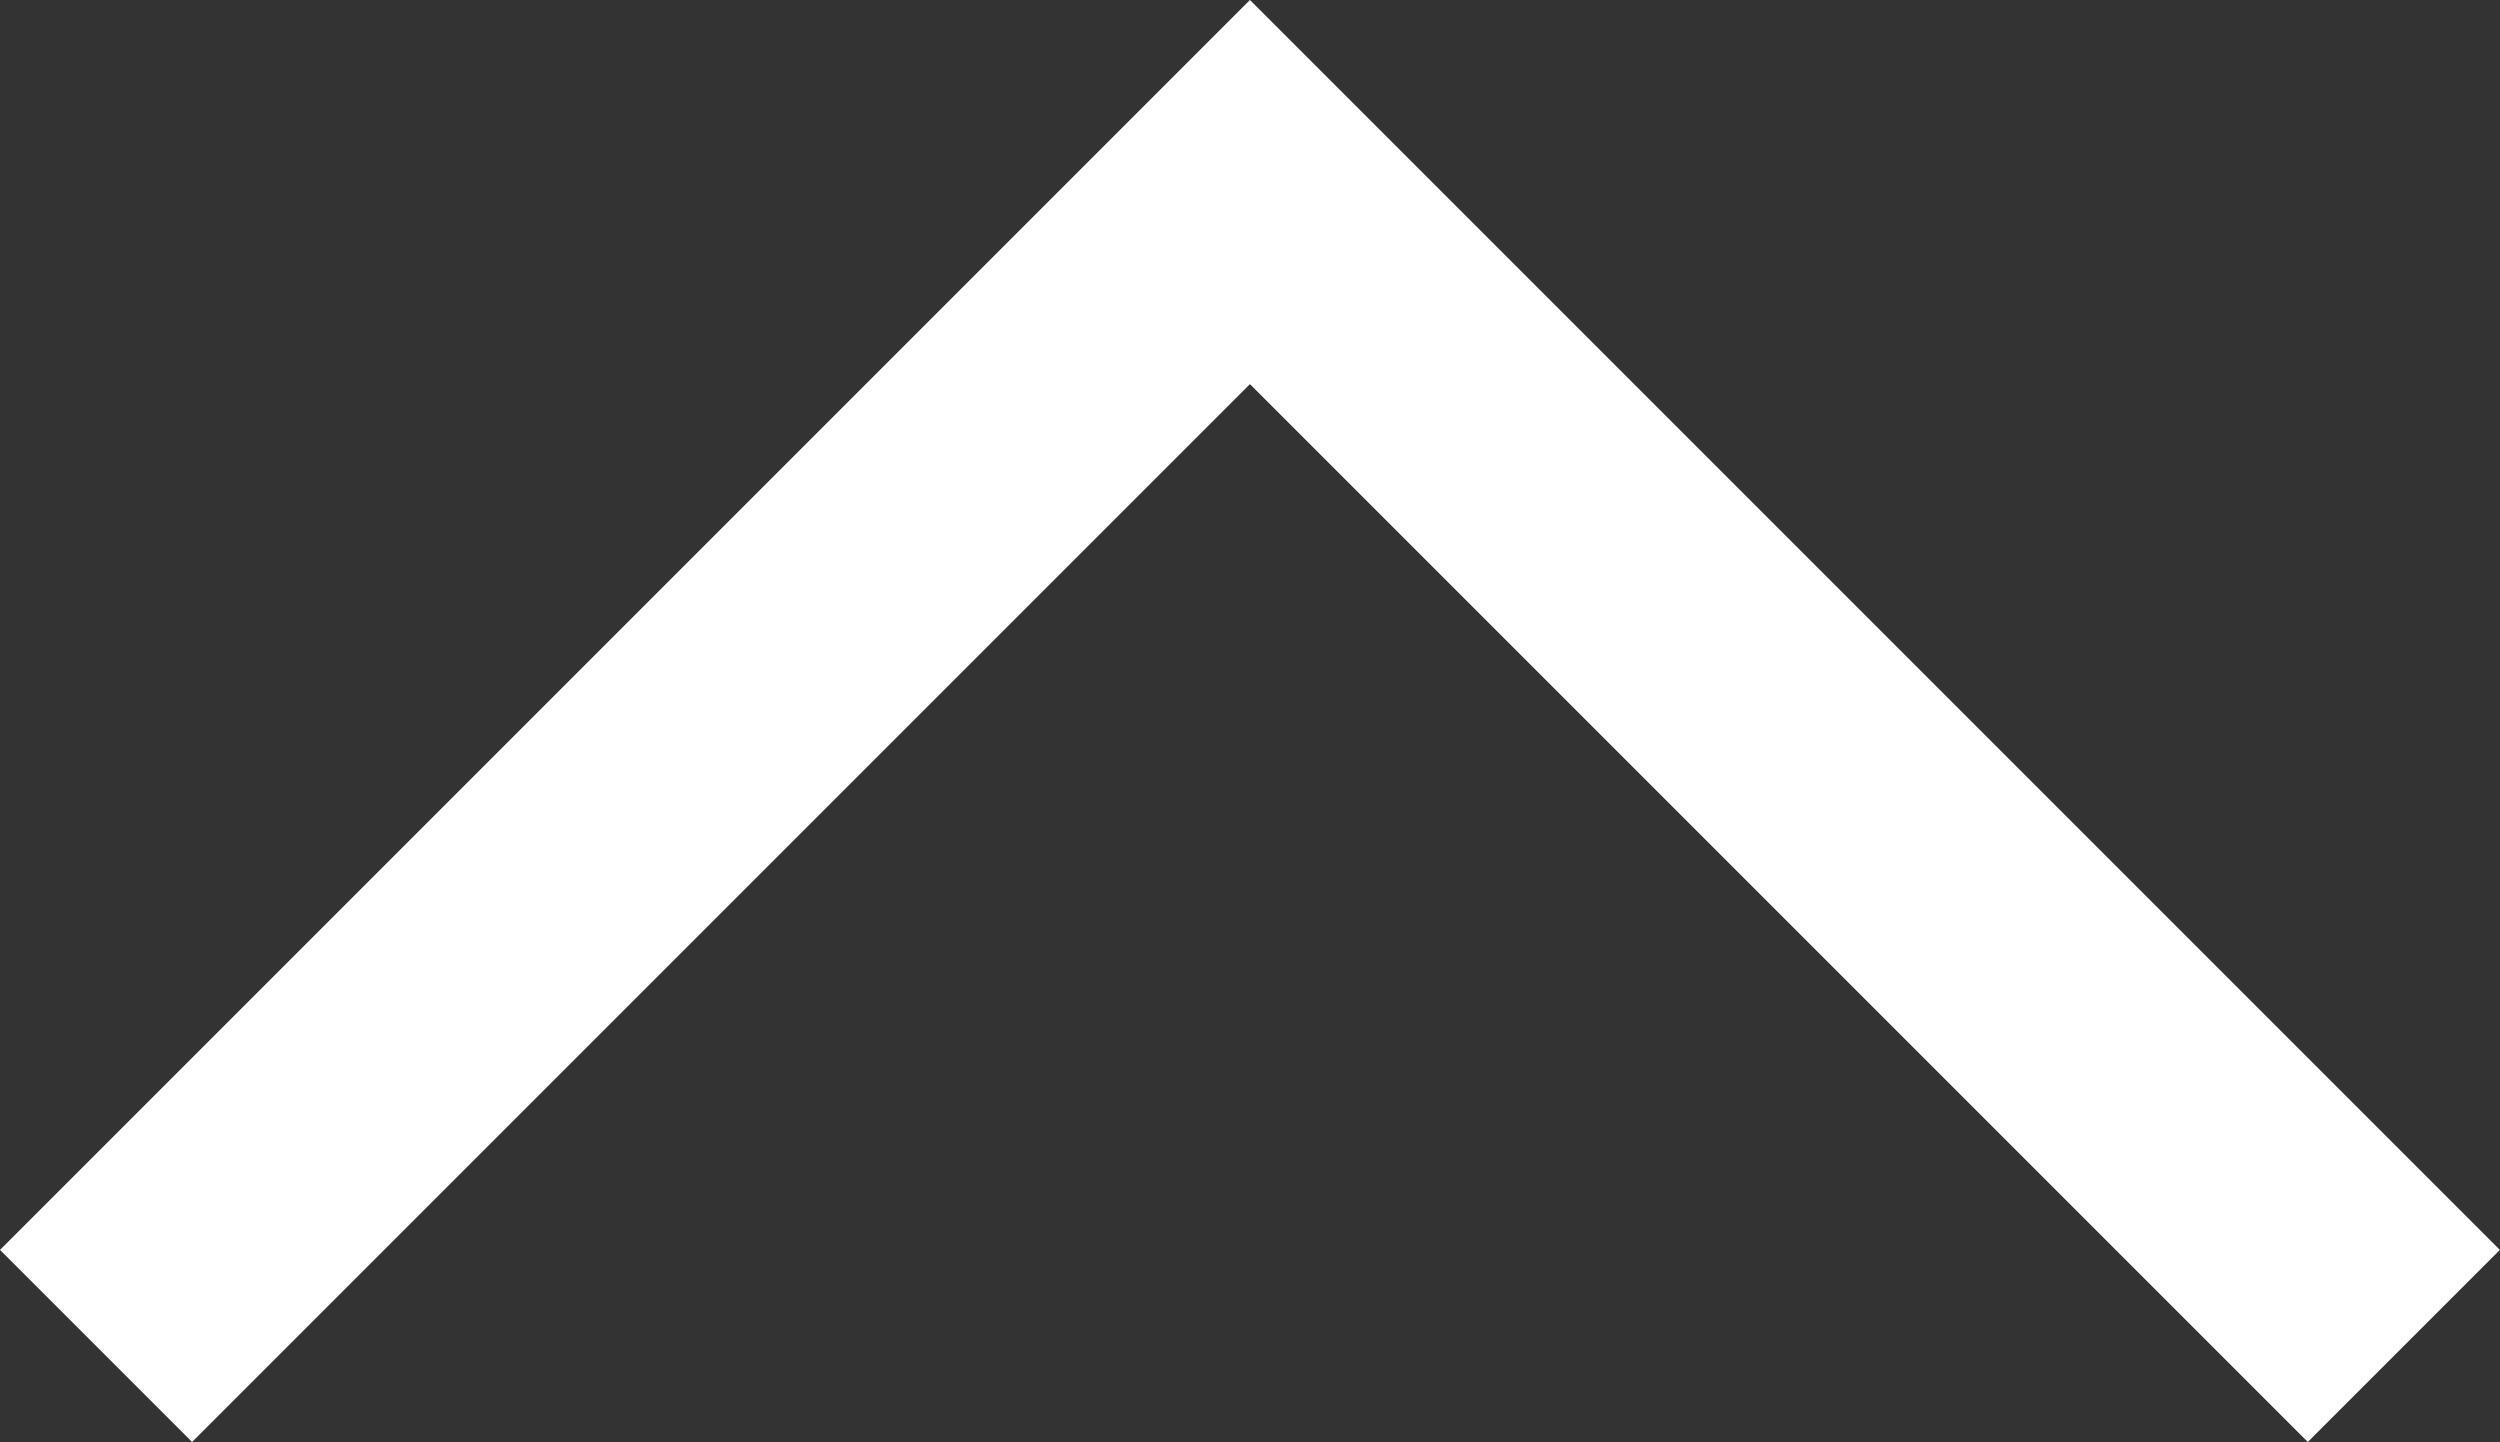 <svg xmlns="http://www.w3.org/2000/svg" width="18.407" height="10.617" viewBox="0 0 18.407 10.617">
  <rect x="0" y="0" width="18.407" height="10.617" fill="#333333" stroke="none"/>
  <path id="Path_177" data-name="Path 177" d="M399.131,1336.548l6.018,6.018,2.478,2.478-4.248,4.248-4.248,4.248" transform="translate(-1335.841 409.041) rotate(-90)" fill="none" stroke="#fff" stroke-width="2"/>
</svg>
